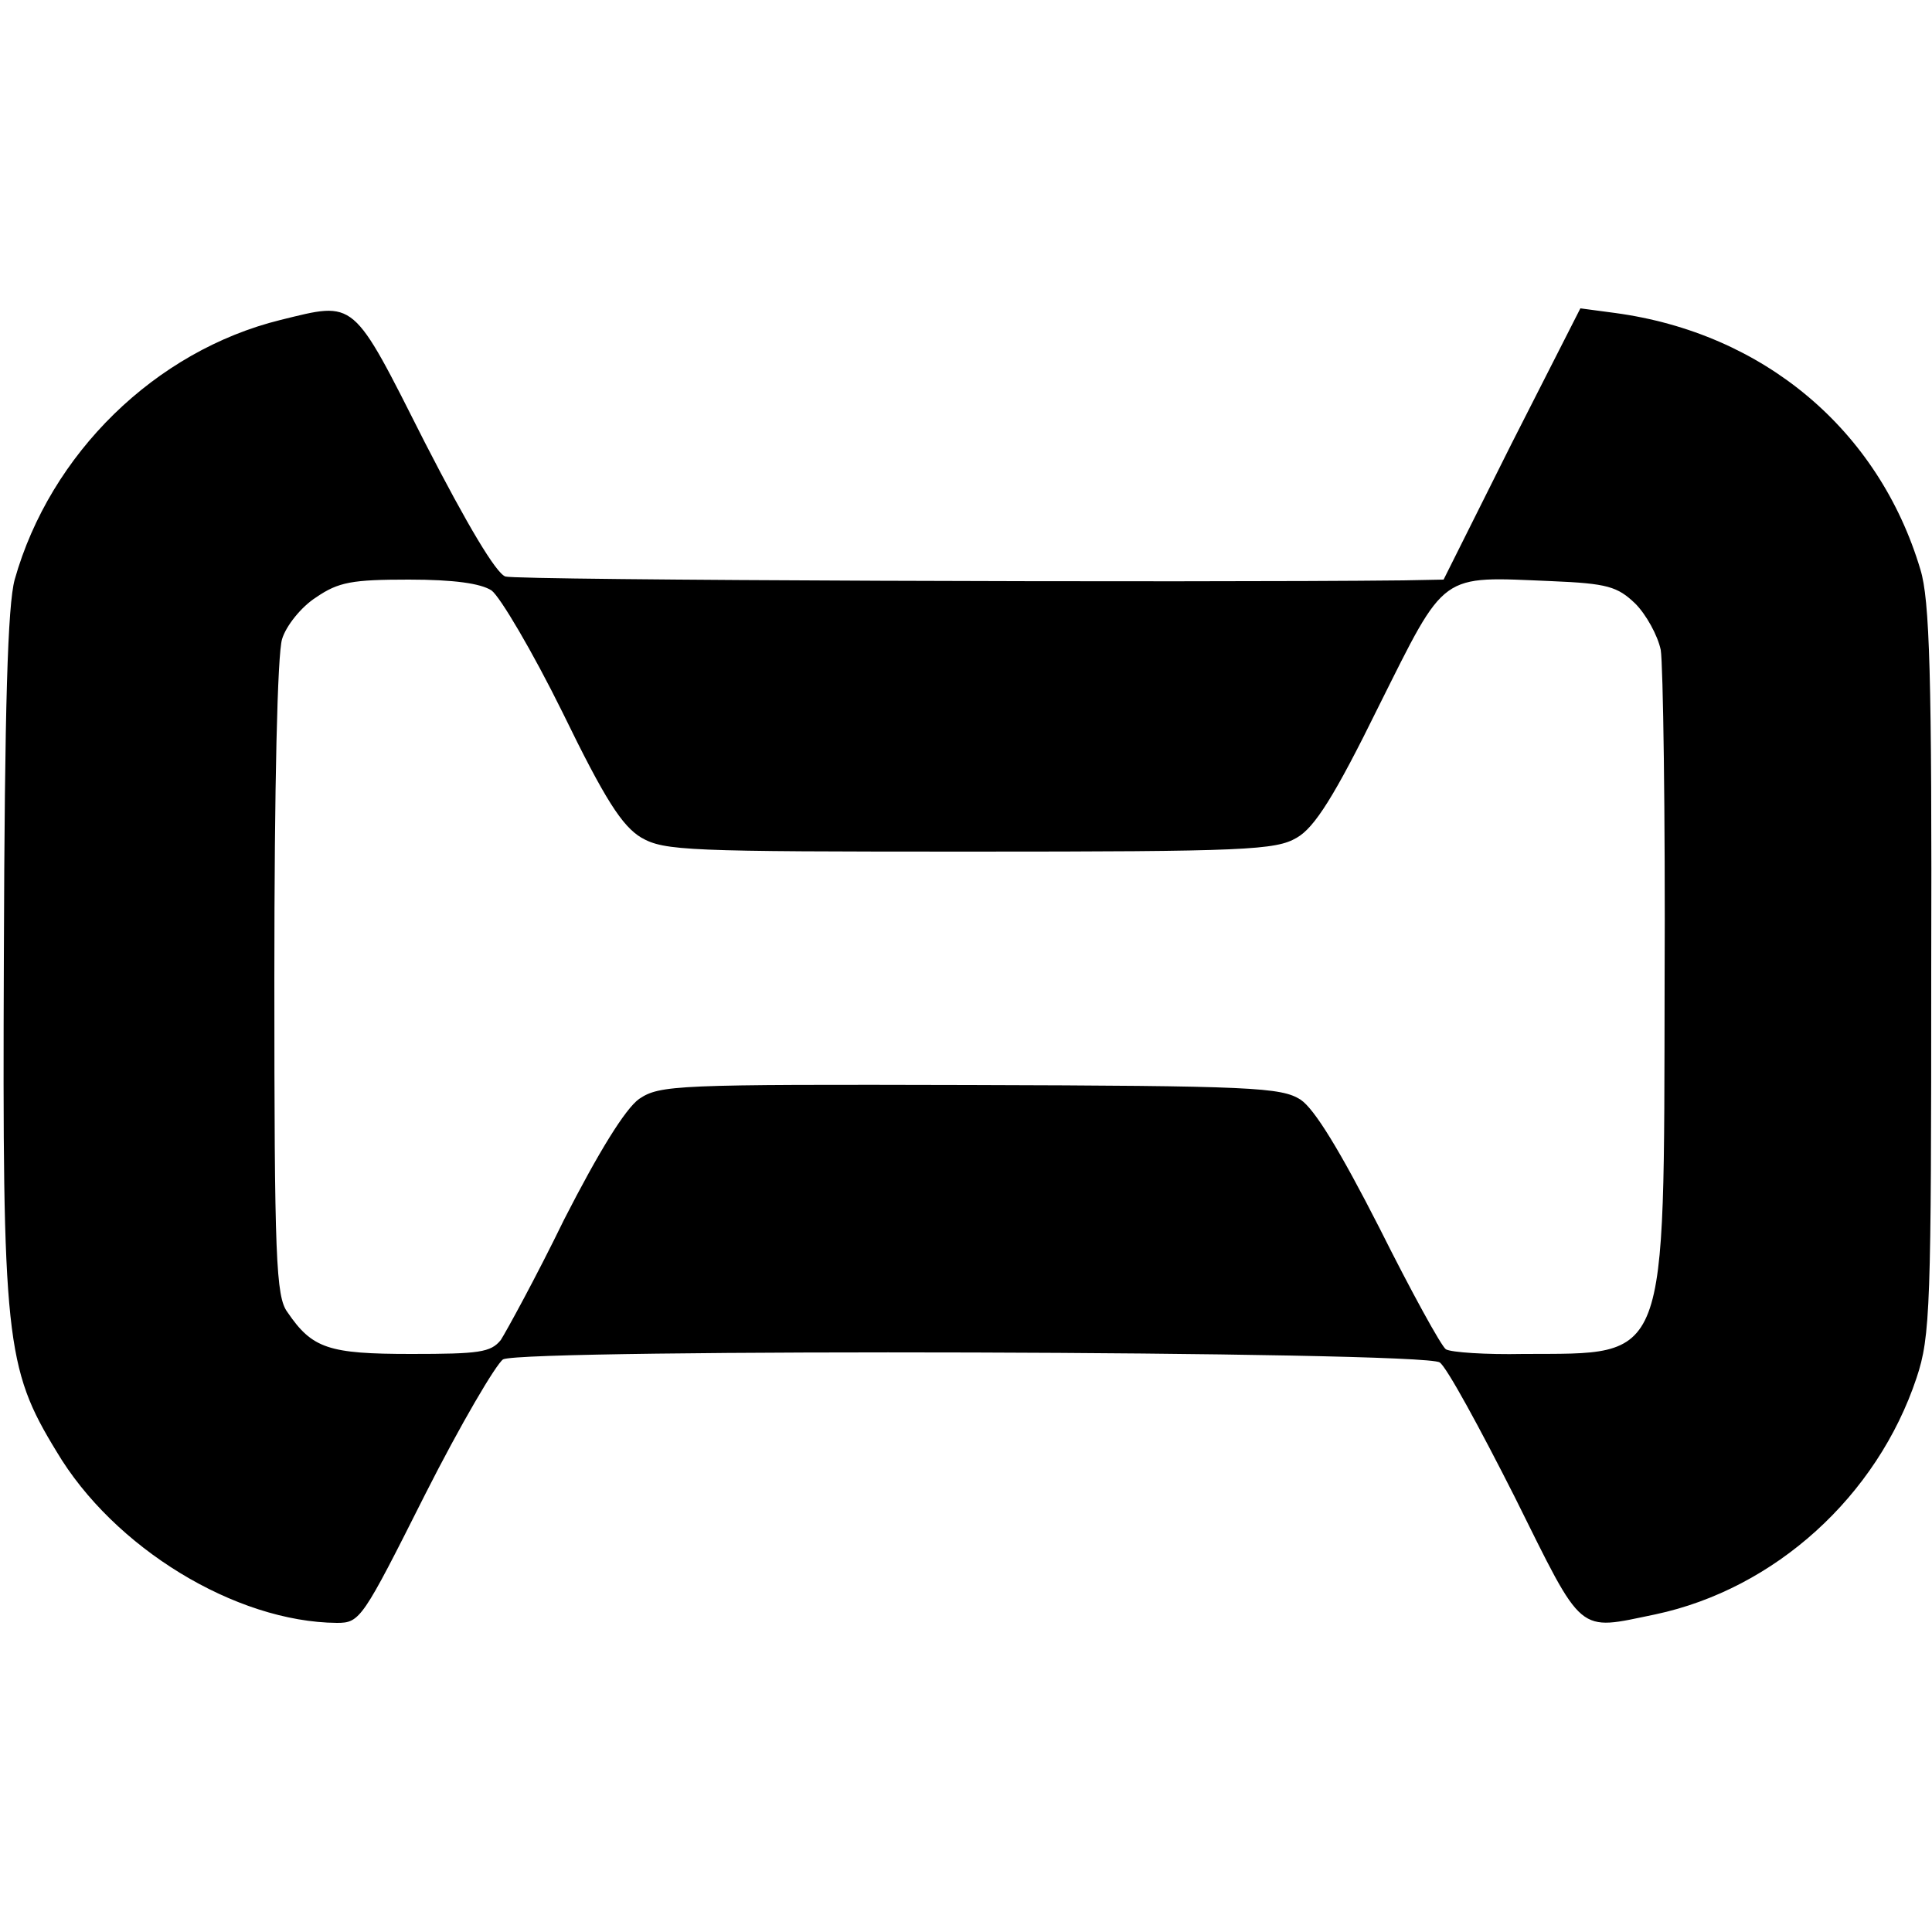 <?xml version="1.0" standalone="no"?>
<!DOCTYPE svg PUBLIC "-//W3C//DTD SVG 20010904//EN"
 "http://www.w3.org/TR/2001/REC-SVG-20010904/DTD/svg10.dtd">
<svg version="1.0" xmlns="http://www.w3.org/2000/svg"
 width="250pt" height="250pt" viewBox="0 0 250 250"
 preserveAspectRatio="xMidYMid meet">
<g transform="translate(0,250) scale(0.1,-0.1)"
fill="#000000" stroke="none">
<path d="M363 2086 c-162 -40 -298 -173 -344 -336 -9 -33 -13 -162 -14 -488
-2 -494 2 -532 68 -640 74 -125 232 -221 363 -222 30 0 33 5 114 166 46 91 92
169 101 175 28 14 1192 11 1212 -4 9 -6 52 -85 97 -174 90 -181 80 -173 182
-152 155 33 287 153 338 306 18 54 19 92 19 528 1 382 -2 479 -14 518 -54 181
-203 306 -395 332 l-45 6 -89 -175 -88 -176 -52 -1 c-271 -3 -1147 0 -1162 5
-12 4 -49 66 -104 173 -95 188 -89 183 -187 159z m273 -350 c11 -8 53 -79 92
-158 55 -113 77 -147 102 -162 30 -17 59 -18 425 -18 357 0 396 2 423 18 23
13 49 54 106 170 88 176 78 168 224 162 72 -3 85 -7 108 -29 14 -14 29 -41 33
-60 3 -19 6 -212 5 -429 -1 -500 6 -481 -183 -482 -48 -1 -93 2 -100 6 -6 4
-45 75 -86 157 -51 100 -84 154 -102 166 -25 16 -62 18 -428 19 -382 1 -401 0
-428 -18 -18 -13 -52 -68 -97 -156 -37 -76 -75 -145 -82 -156 -13 -16 -28 -18
-116 -18 -107 0 -128 7 -160 54 -15 20 -17 70 -17 432 0 250 4 420 10 439 5
17 25 42 44 54 29 20 47 23 120 23 59 0 93 -5 107 -14z"/>
</g>
</svg>
